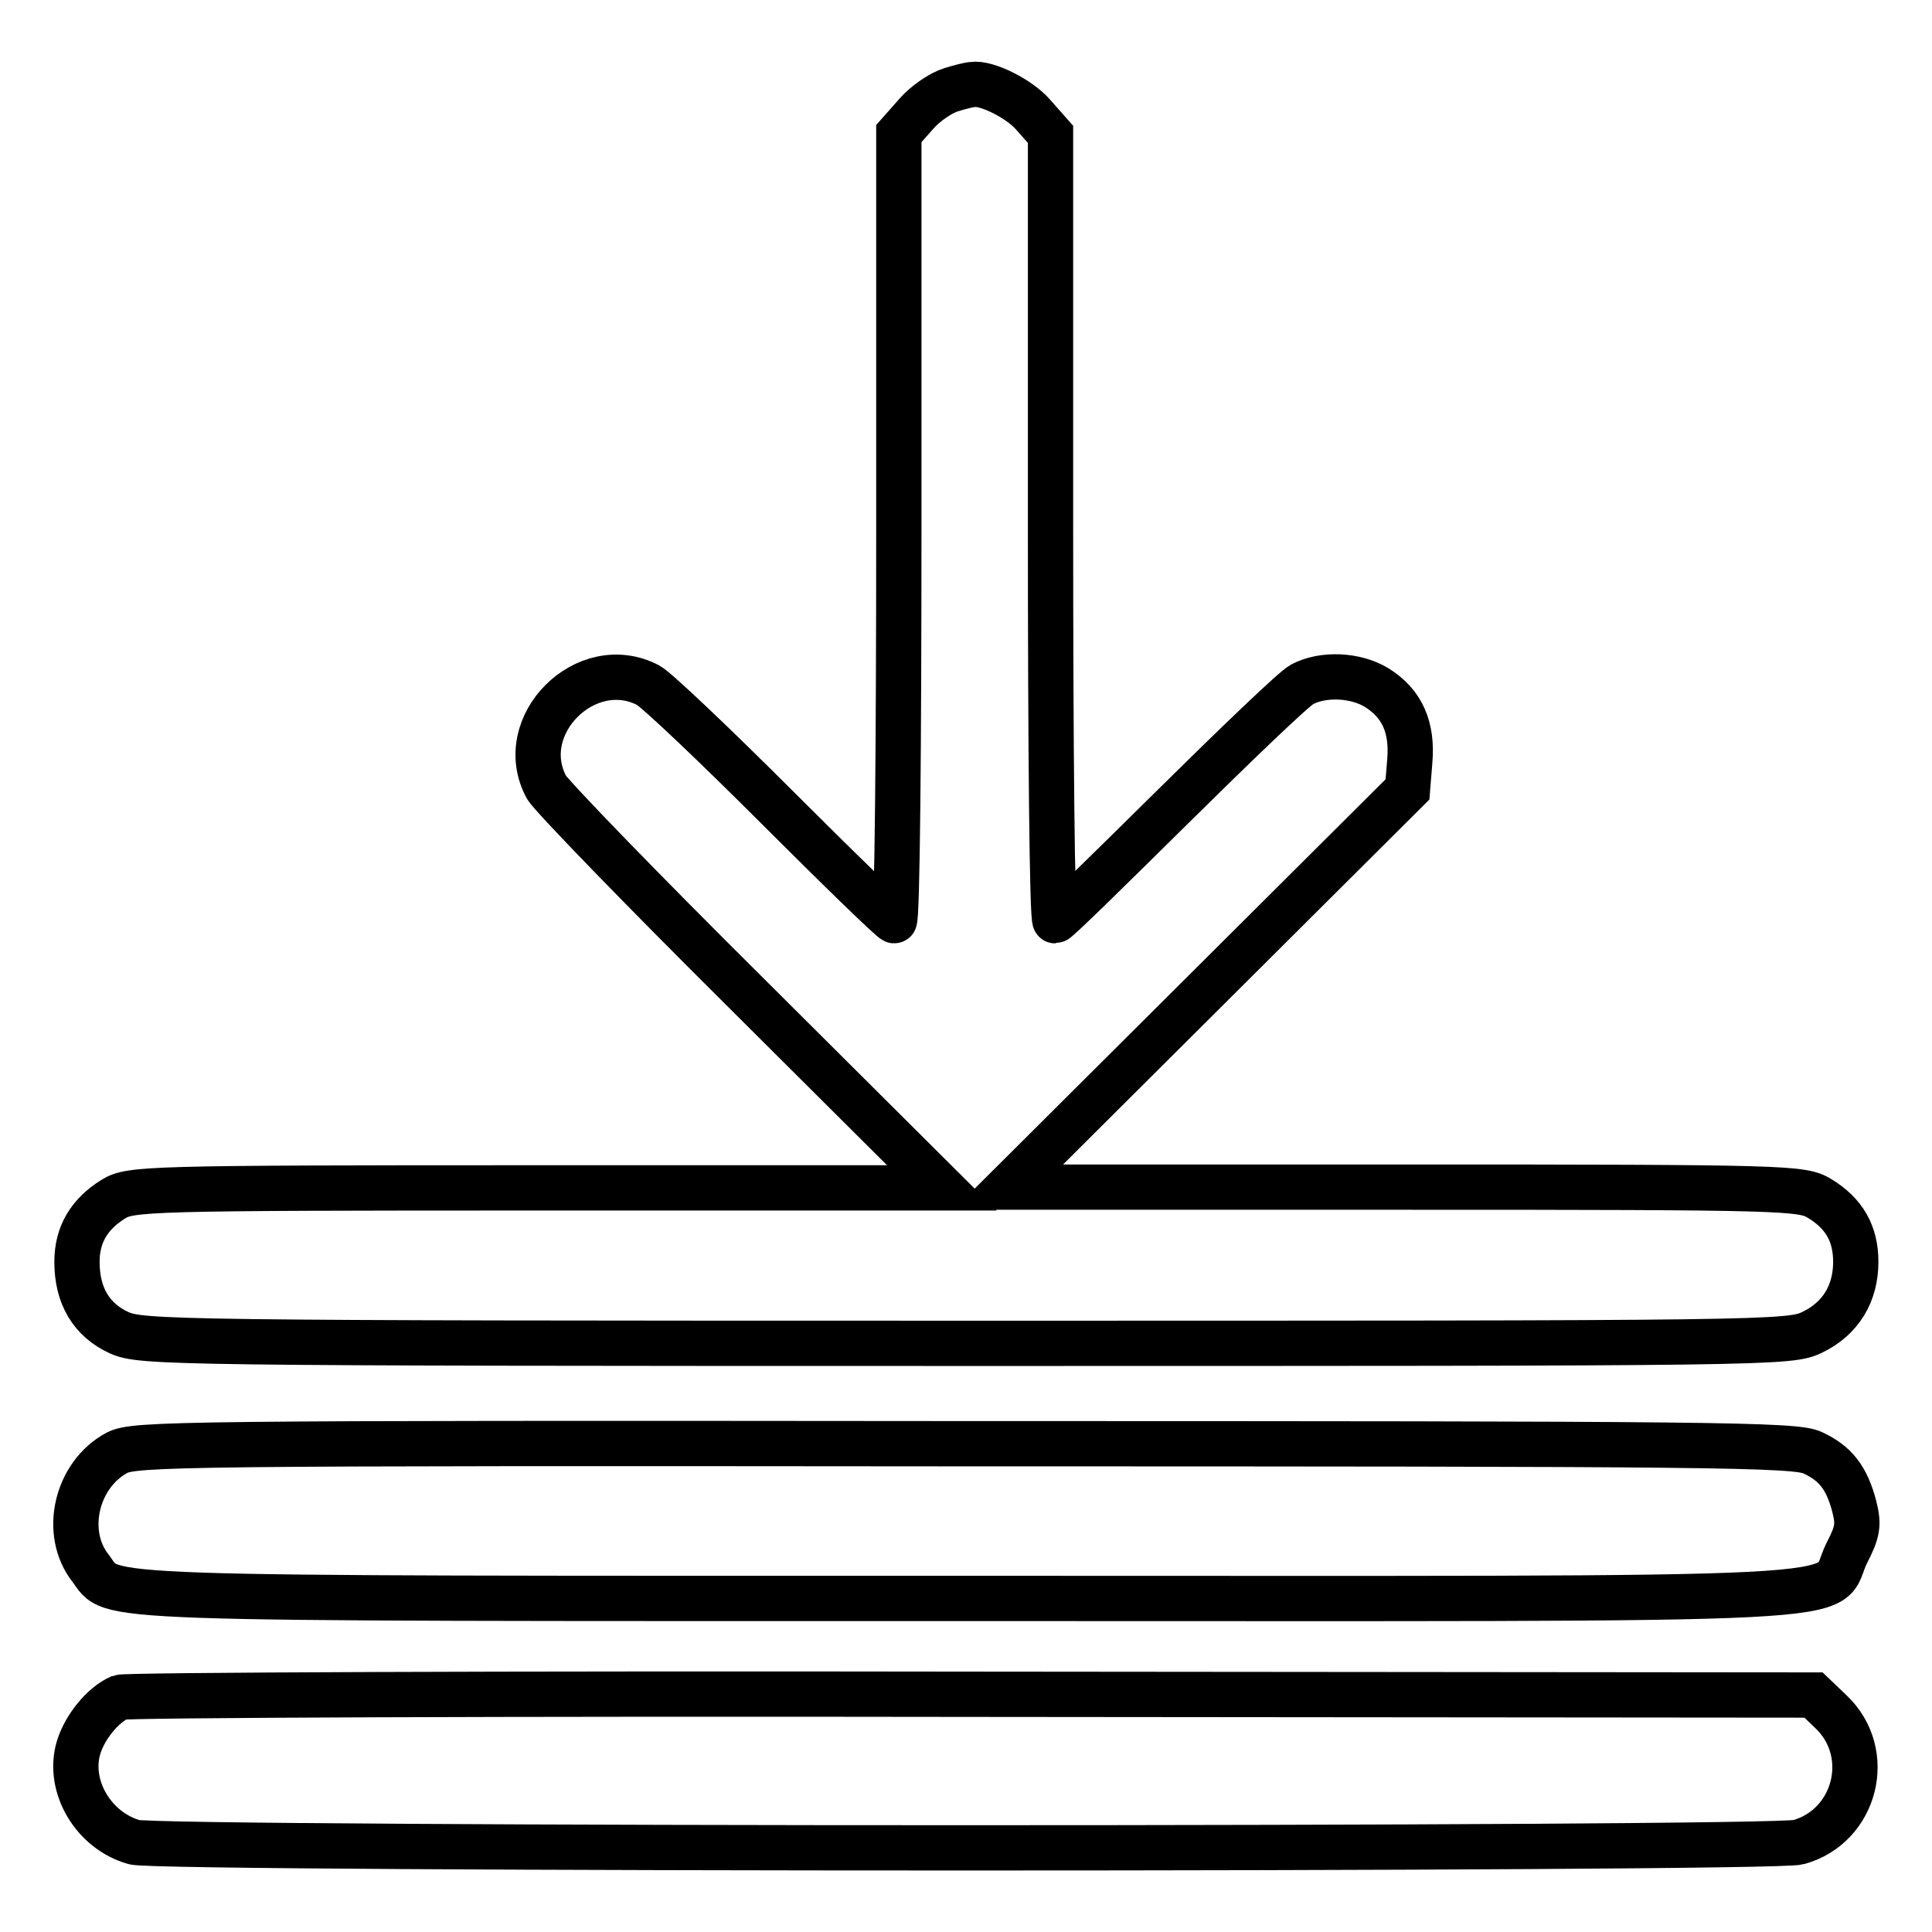<?xml version="1.0" encoding="utf-8"?>
<!-- Svg Vector Icons : http://www.onlinewebfonts.com/icon -->
<!DOCTYPE svg PUBLIC "-//W3C//DTD SVG 1.1//EN" "http://www.w3.org/Graphics/SVG/1.1/DTD/svg11.dtd">
<svg version="1.1" xmlns="http://www.w3.org/2000/svg" xmlns:xlink="http://www.w3.org/1999/xlink" x="0px" y="0px" viewBox="0 0 256 256" enable-background="new 0 0 256 256" xml:space="preserve">
<g><g><g><path stroke-width="6" fill-opacity="0" stroke="#000000"  d="M126,11.9c-1.3,0.4-3.4,1.8-4.6,3.2l-2.3,2.6v52.1c0,28.7-0.2,52.2-0.6,52.2c-0.3,0-7.3-6.8-15.6-15.1S87,91.4,85.9,90.8c-8.2-4.3-17.9,5.3-13.5,13.5c0.6,1.1,12.6,13.5,26.7,27.5l25.7,25.6H71c-51.9,0-53.7,0.1-56,1.5c-3.2,2-4.8,4.7-4.8,8.3c0,4.5,1.9,7.7,5.6,9.4c3,1.3,6.6,1.4,112.2,1.4c107.2,0,109.2,0,112.2-1.5c3.7-1.8,5.7-5.1,5.7-9.3c0-3.7-1.5-6.4-4.8-8.4c-2.3-1.4-4.1-1.5-54.9-1.5h-52.6l26.5-26.4l26.4-26.3l0.3-3.7c0.4-4.5-1-7.7-4.4-9.8c-2.8-1.7-7.1-1.9-9.9-0.4c-1.1,0.6-8.7,7.9-17.1,16.2s-15.3,15.1-15.6,15.1c-0.4,0-0.6-23.4-0.6-52.2V17.8l-2.3-2.6c-1.8-2.1-6.2-4.3-8-4C128.5,11.2,127.3,11.5,126,11.9z"/><path stroke-width="6" fill-opacity="0" stroke="#000000"  d="M15.5,192.5c-5.4,2.9-7.2,10.6-3.5,15.3c3.2,4.2-2.8,4,116.1,4c124.3,0,113.3,0.6,116.6-6c1.5-2.9,1.6-3.8,1-6.2c-1-3.8-2.5-5.7-5.5-7.1c-2.3-1.1-12.3-1.2-112.3-1.2C23.1,191.2,17.9,191.3,15.5,192.5z"/><path stroke-width="6" fill-opacity="0" stroke="#000000"  d="M15.9,224.9c-2.3,1-4.7,4-5.5,6.7c-1.5,5.1,2,11,7.4,12.5c3.5,1,216.9,1,220.5,0c7.6-2.1,10.1-11.8,4.3-17.3l-2.3-2.2l-111.5-0.1C67.5,224.4,16.7,224.6,15.9,224.9z"/></g></g></g>
</svg>